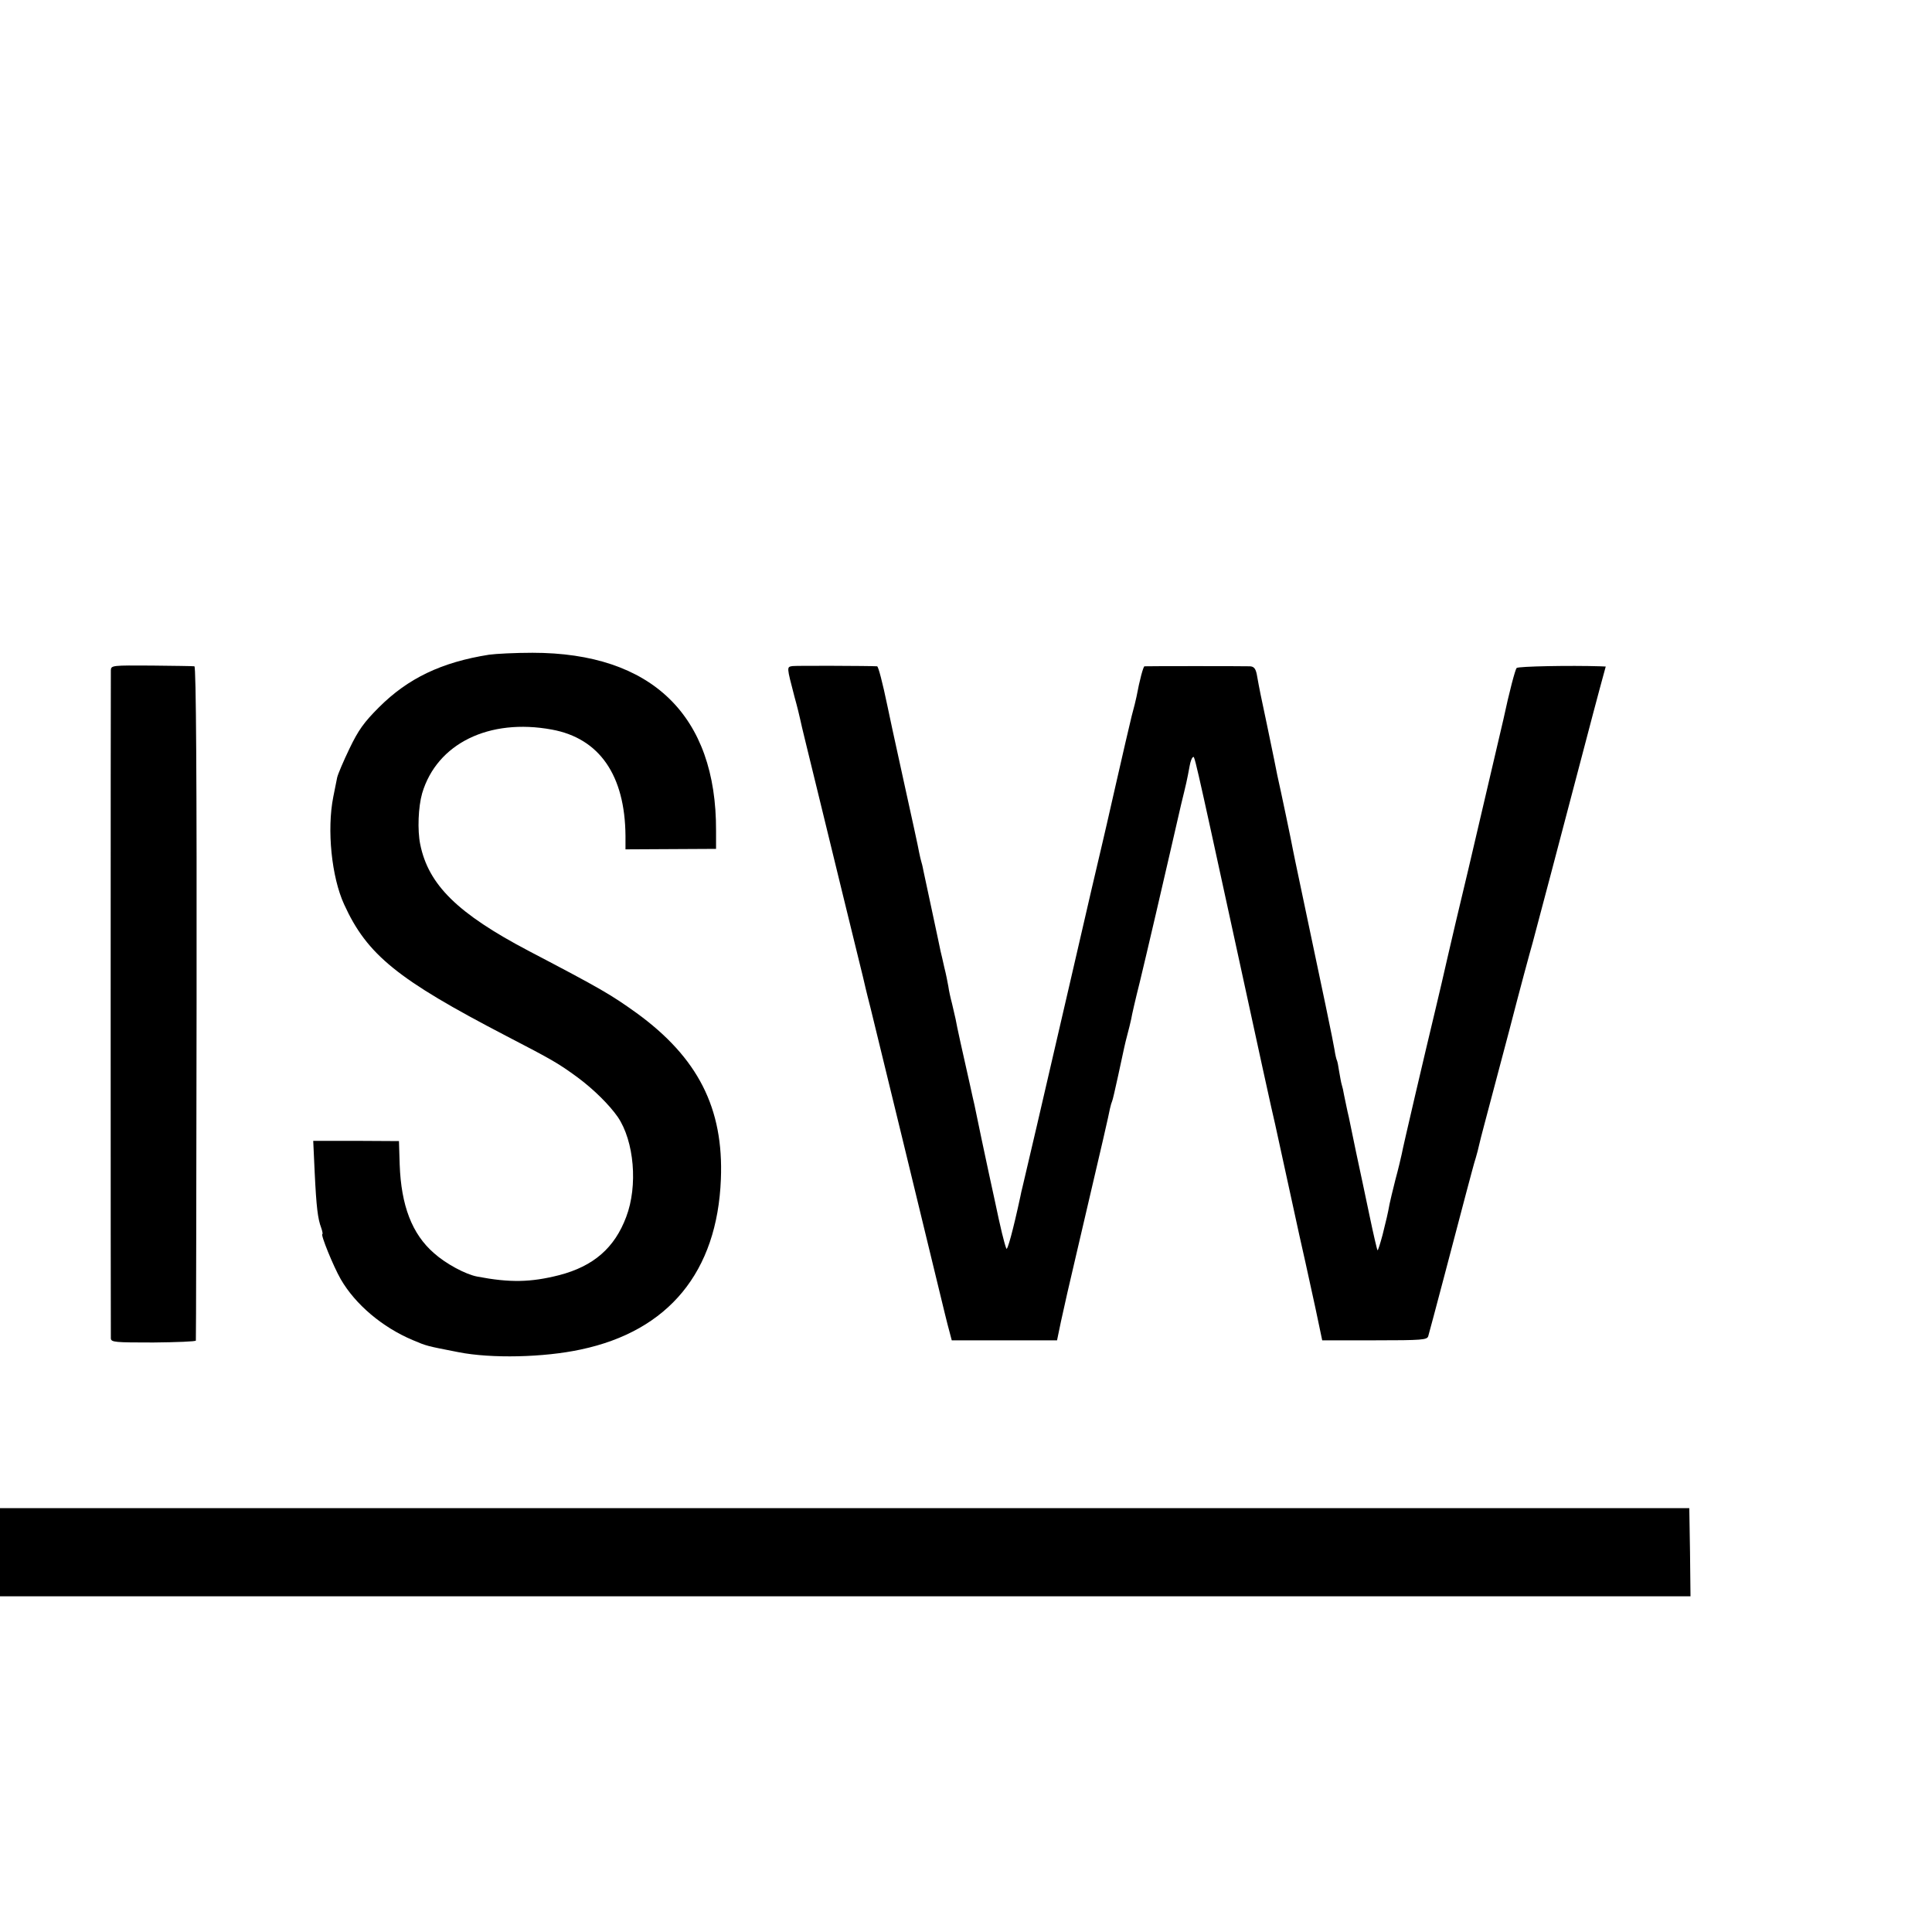 <?xml version="1.0" standalone="no"?>
<!DOCTYPE svg PUBLIC "-//W3C//DTD SVG 20010904//EN"
 "http://www.w3.org/TR/2001/REC-SVG-20010904/DTD/svg10.dtd">
<svg version="1.0" xmlns="http://www.w3.org/2000/svg"
 width="16pt" height="16pt" viewBox="0 0 16 16"
 preserveAspectRatio="xMidYMid meet">
<g transform="translate(0,16) scale(0.002,-0.002)"
fill="#000000" stroke="none">
<path d="M2025 5289 c-196 -31 -335 -97 -456 -218 -62 -62 -85 -94 -122 -171
-25 -52 -48 -106 -51 -120 -3 -14 -10 -50 -16 -80 -27 -136 -7 -332 45 -445
95 -209 222 -311 670 -544 197 -102 218 -115 295 -171 69 -51 133 -115 168
-165 68 -100 84 -285 35 -414 -48 -128 -135 -204 -277 -241 -118 -30 -204 -32
-340 -6 -48 9 -130 53 -179 97 -91 79 -136 197 -142 367 l-3 97 -177 1 -178 0
6 -130 c7 -146 13 -193 27 -230 5 -14 7 -26 5 -26 -9 0 45 -133 76 -187 60
-104 172 -199 298 -252 59 -25 56 -24 189 -50 136 -27 354 -22 507 11 364 77
565 322 580 705 12 294 -95 504 -350 689 -106 76 -147 100 -445 256 -295 155
-416 274 -450 442 -12 59 -8 155 8 211 61 206 277 312 537 264 197 -36 303
-189 305 -440 l0 -56 188 1 187 1 0 75 c2 477 -266 737 -760 737 -71 0 -152
-4 -180 -8z"/>
<path d="M459 5225 c-1 -26 -1 -2744 0 -2767 1 -16 17 -17 176 -17 96 1 176 4
176 8 1 3 2 633 3 1399 1 921 -2 1392 -9 1393 -5 1 -85 2 -177 3 -162 1 -168
1 -169 -19z"/>
<path d="M3282 5242 c-25 -4 -25 -1 8 -128 11 -39 21 -81 24 -95 2 -13 37
-154 76 -314 39 -159 84 -344 100 -410 16 -66 43 -176 60 -245 17 -69 33 -134
35 -145 3 -11 11 -47 20 -80 42 -170 219 -900 276 -1135 22 -91 44 -182 50
-202 l10 -38 218 0 218 0 16 77 c9 43 39 175 67 293 110 469 130 558 136 589
3 14 7 27 9 31 2 3 13 51 25 106 28 129 26 123 38 169 6 22 13 51 16 65 2 14
18 84 36 155 25 103 109 464 125 535 20 88 29 127 46 200 21 86 24 98 35 158
3 18 9 34 13 36 8 5 -2 52 181 -789 82 -379 154 -708 160 -730 5 -22 32 -146
60 -275 28 -129 57 -262 65 -295 7 -33 26 -120 42 -192 l28 -133 217 0 c198 0
217 2 222 17 7 23 118 444 157 593 17 63 34 129 40 146 5 17 11 40 13 50 2 10
13 53 24 94 11 41 57 215 102 385 44 171 88 333 96 360 12 44 114 430 219 830
19 72 45 172 59 223 l25 92 -22 1 c-125 4 -340 0 -347 -7 -6 -7 -30 -97 -55
-214 -7 -29 -95 -406 -145 -620 -59 -248 -51 -213 -85 -360 -14 -63 -37 -160
-50 -215 -44 -183 -137 -580 -141 -605 -3 -14 -14 -61 -26 -105 -11 -44 -22
-89 -24 -100 -8 -44 -13 -63 -29 -128 -10 -37 -19 -66 -21 -64 -2 2 -17 66
-33 143 -16 76 -41 195 -56 264 -14 69 -28 134 -30 145 -3 11 -7 31 -10 45 -3
14 -7 35 -10 48 -2 13 -6 31 -9 40 -3 9 -7 34 -11 56 -3 21 -7 41 -9 45 -2 3
-7 23 -10 44 -5 32 -45 225 -146 702 -12 55 -23 111 -26 125 -5 29 -50 244
-65 310 -5 25 -11 54 -13 65 -2 11 -16 76 -30 145 -26 122 -30 141 -42 208 -5
24 -12 32 -28 33 -27 1 -429 1 -437 0 -5 -1 -20 -56 -33 -126 -2 -11 -11 -47
-20 -80 -8 -33 -38 -161 -66 -285 -28 -124 -53 -232 -55 -240 -18 -75 -57
-243 -130 -560 -117 -507 -195 -841 -201 -865 -3 -11 -7 -29 -9 -40 -30 -139
-54 -227 -58 -215 -9 23 -24 85 -47 195 -12 55 -23 107 -25 115 -6 26 -56 264
-60 285 -3 11 -11 49 -19 85 -29 128 -55 245 -59 270 -3 14 -10 43 -15 65 -6
22 -13 54 -15 70 -3 17 -10 53 -17 80 -6 28 -13 57 -15 65 -2 8 -17 83 -35
165 -18 83 -34 158 -36 168 -2 10 -5 26 -8 35 -3 9 -7 28 -10 42 -2 14 -32
151 -66 305 -34 154 -63 289 -65 300 -21 101 -38 165 -43 166 -32 2 -332 3
-350 1z"/>
<path d="M0 1573 l0 -183 3500 0 3500 0 -2 183 -3 182 -3497 0 -3498 0 0 -182z"/>
</g>
</svg>
